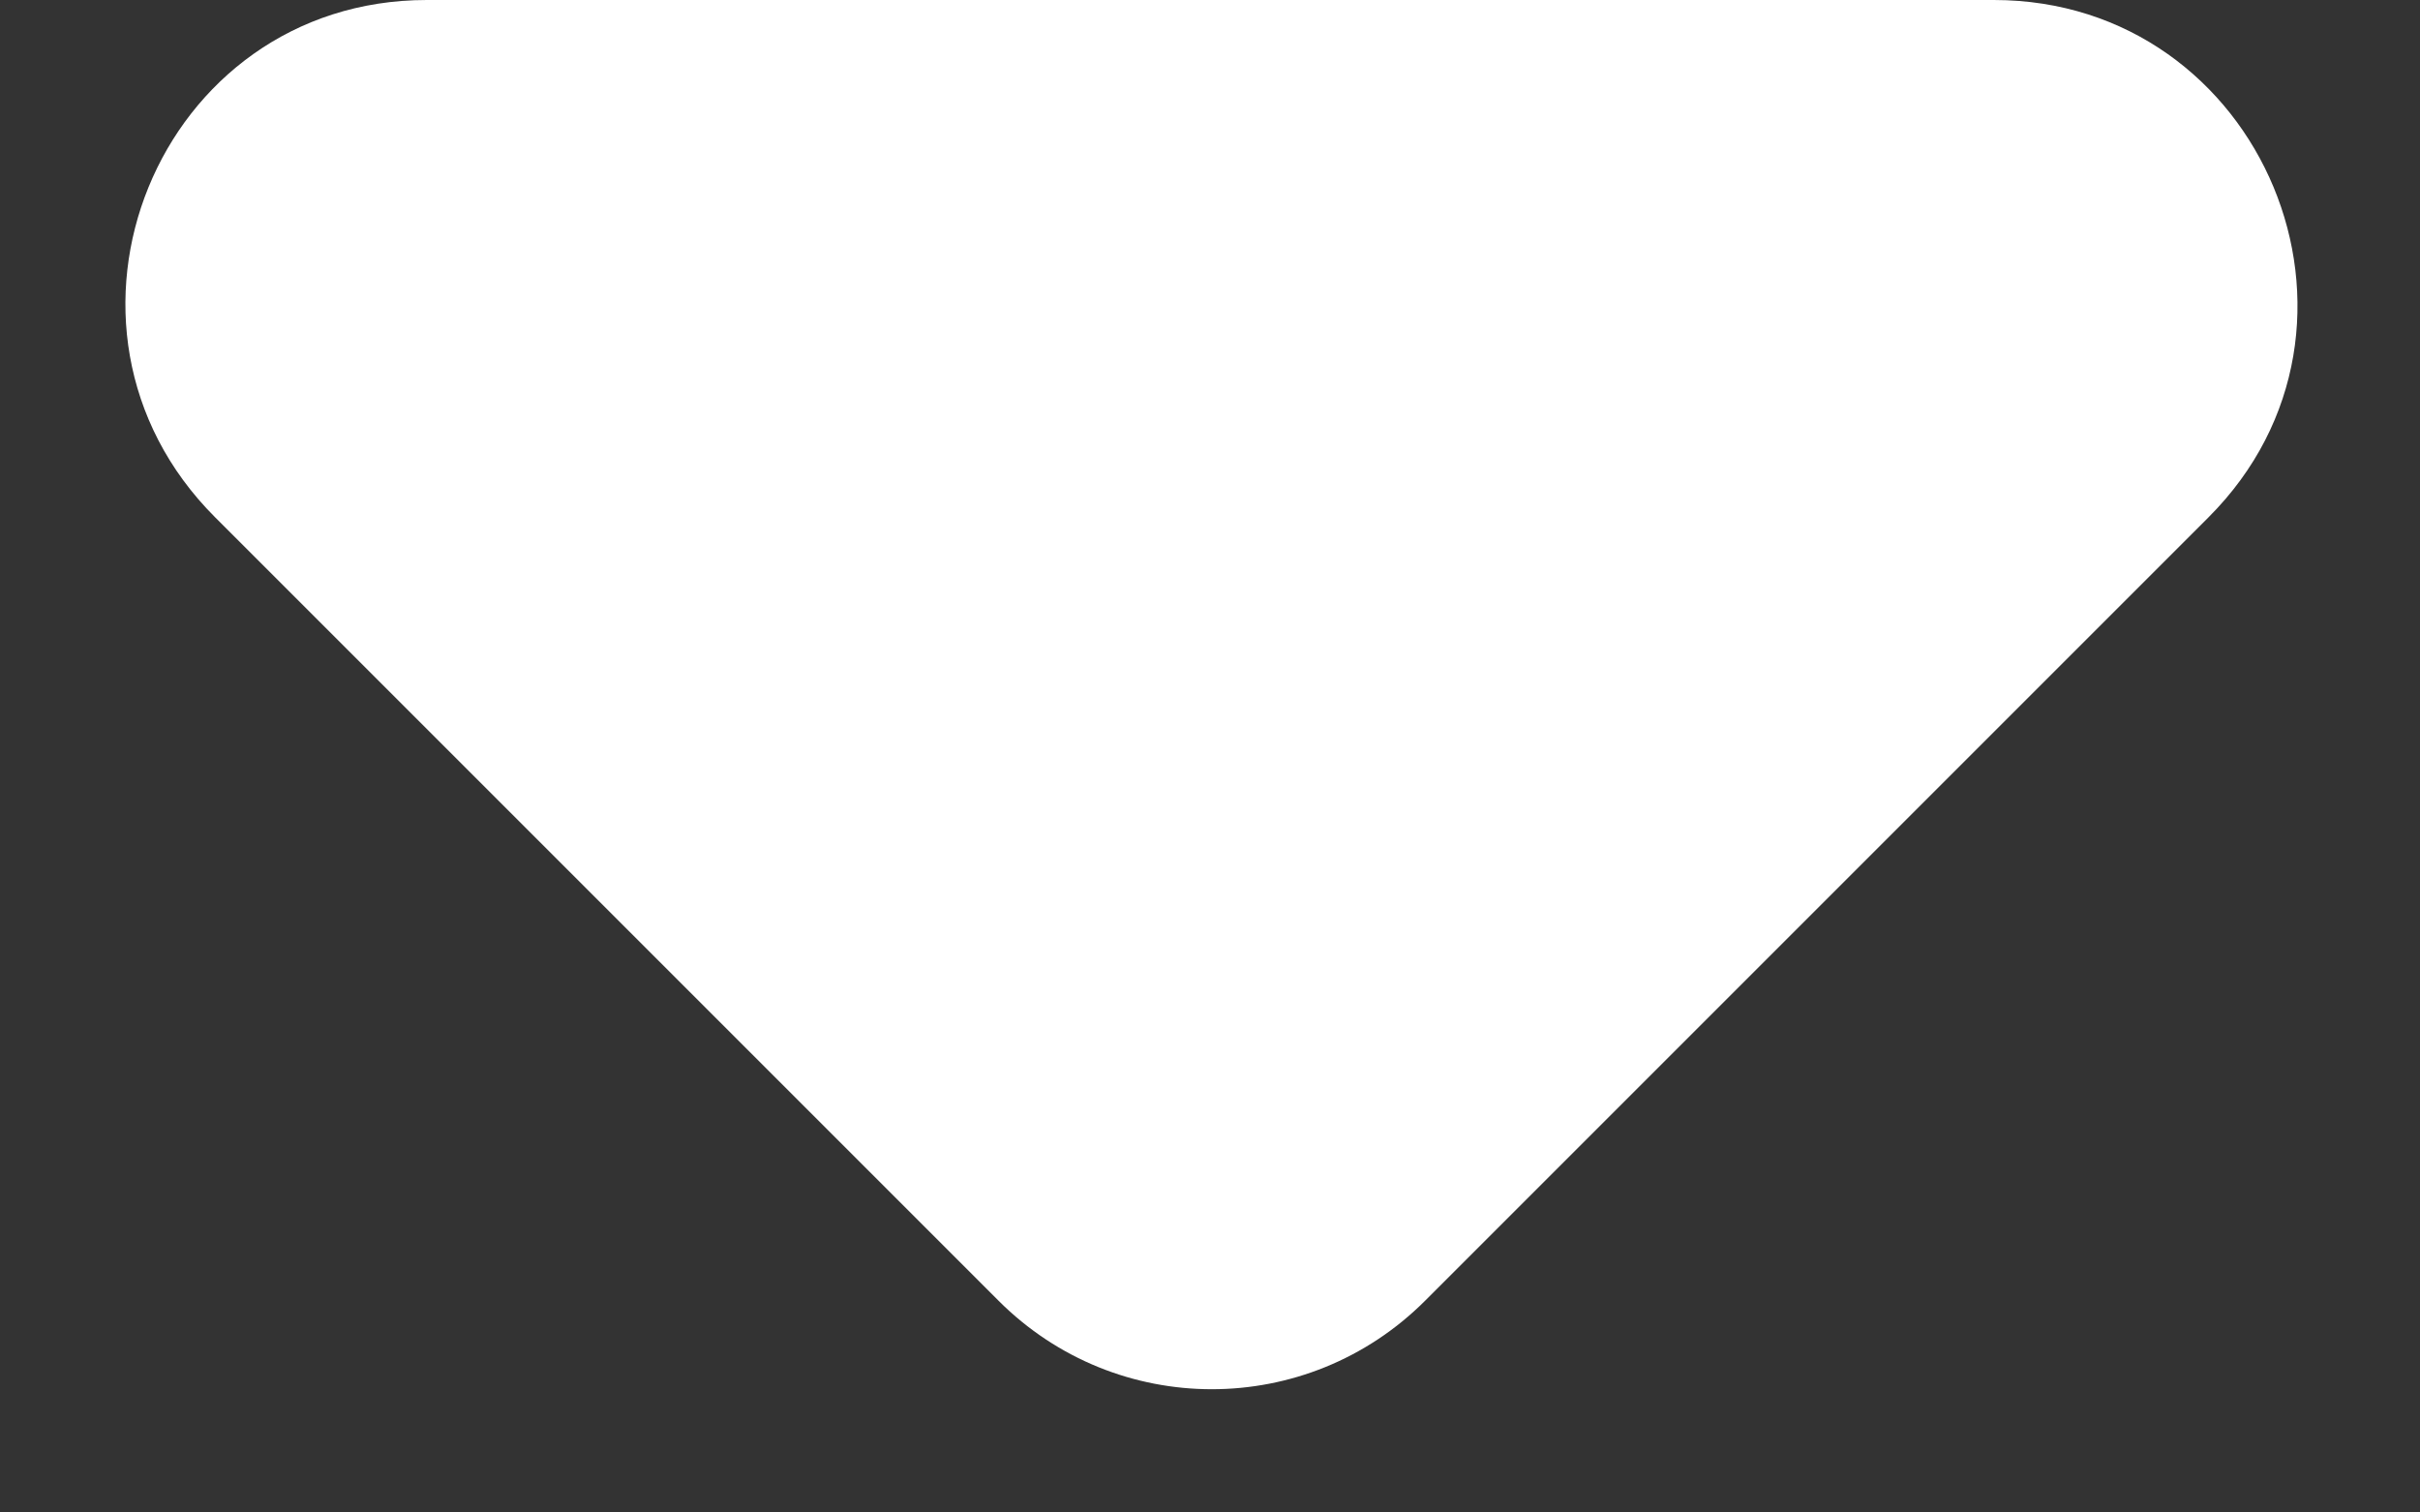 <svg width="8" height="5" viewBox="0 0 8 5" fill="none" xmlns="http://www.w3.org/2000/svg">
<rect x="0" y="0" width="8" height="5" fill="#333333" stroke="none"/>
<path d="M0.711 1.71L3.301 4.3C3.691 4.69 4.321 4.69 4.711 4.3L7.301 1.71C7.931 1.08 7.481 0 6.591 0H1.411C0.521 0 0.081 1.08 0.711 1.71Z" fill="white"/>
</svg>
